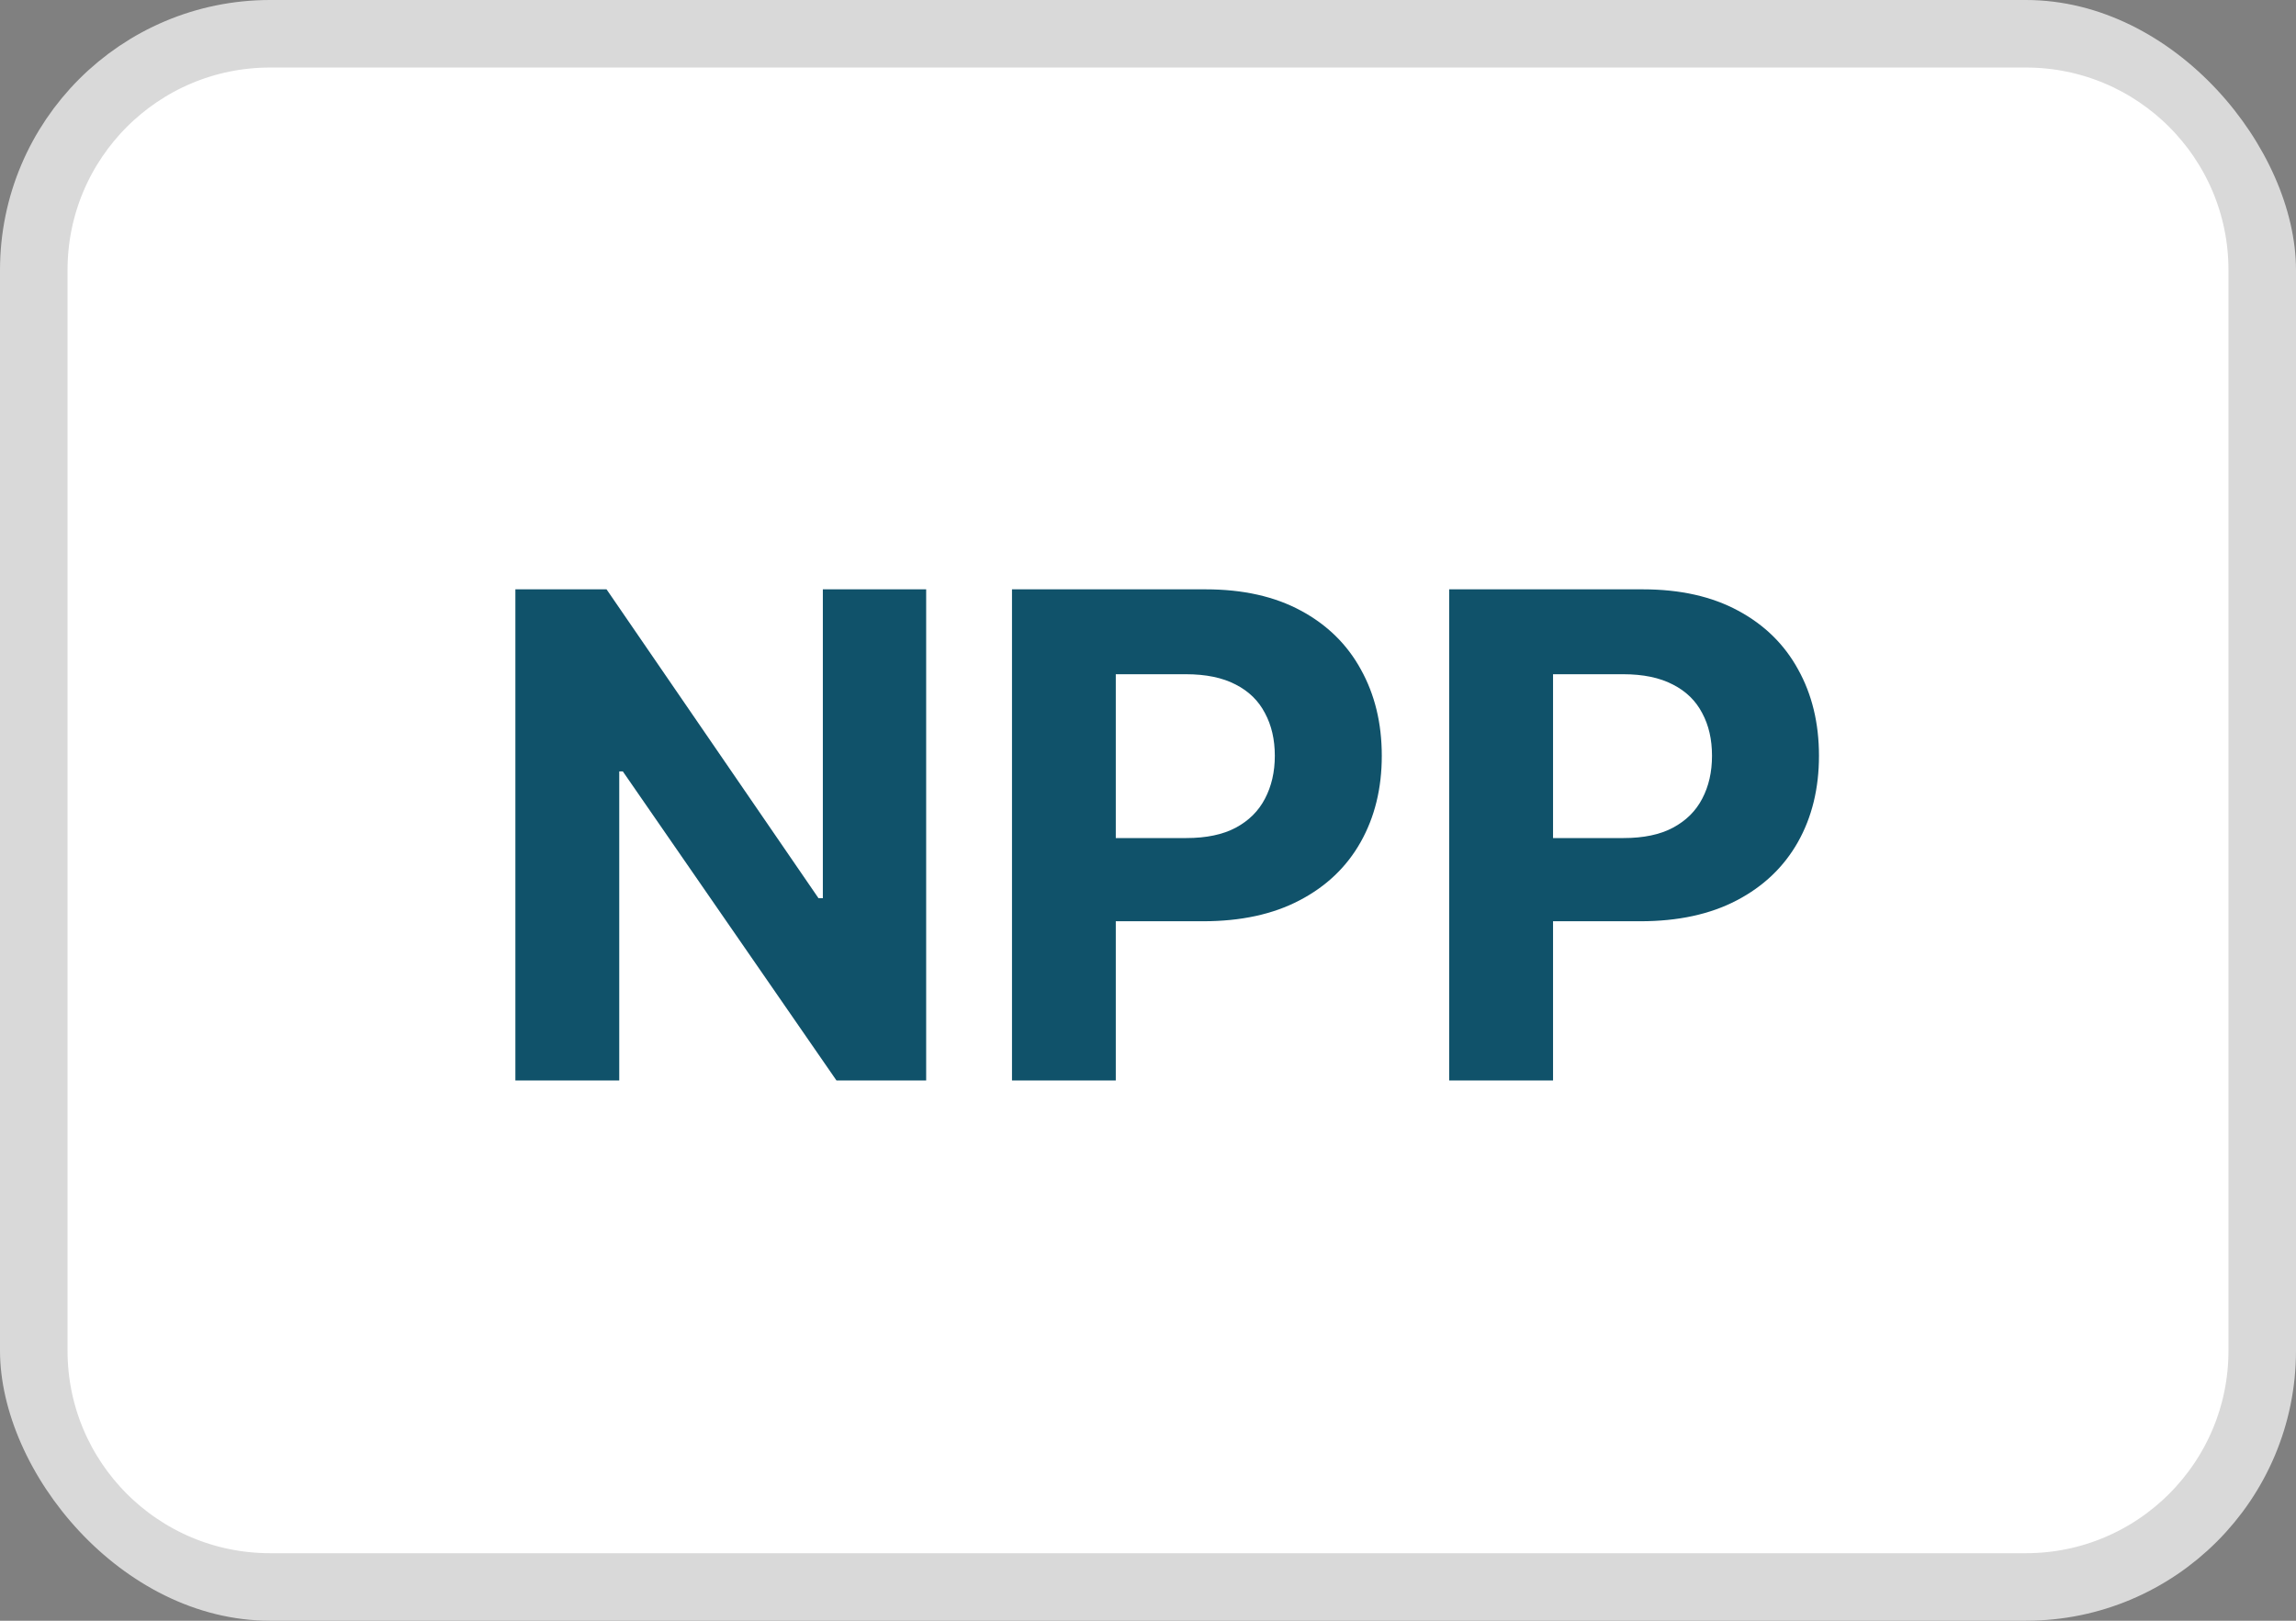 <svg width="34" height="24" viewBox="0 0 34 24" fill="none" xmlns="http://www.w3.org/2000/svg">
<rect x="0" y="0" width="34" height="24" fill="#808080" stroke="none"/>
<g clip-path="url(#clip0_1201_32661)">
<path d="M0.5 4C0.5 2.067 2.067 0.5 4 0.5H30C31.933 0.5 33.5 2.067 33.5 4V20C33.5 21.933 31.933 23.5 30 23.5H4C2.067 23.5 0.5 21.933 0.5 20V4Z" fill="white" stroke="#D9D9D9"/>
<path d="M13.715 8.727V16H12.387L9.223 11.423H9.17V16H7.632V8.727H8.982L12.121 13.301H12.185V8.727H13.715ZM14.986 16V8.727H17.855C18.407 8.727 18.877 8.833 19.265 9.043C19.653 9.252 19.949 9.542 20.152 9.913C20.358 10.283 20.462 10.709 20.462 11.192C20.462 11.675 20.357 12.101 20.149 12.47C19.941 12.839 19.639 13.127 19.243 13.333C18.85 13.539 18.375 13.642 17.816 13.642H15.987V12.41H17.567C17.863 12.41 18.107 12.359 18.299 12.257C18.493 12.153 18.637 12.01 18.732 11.827C18.829 11.643 18.878 11.431 18.878 11.192C18.878 10.95 18.829 10.74 18.732 10.56C18.637 10.377 18.493 10.236 18.299 10.137C18.105 10.035 17.858 9.984 17.56 9.984H16.523V16H14.986ZM21.46 16V8.727H24.329C24.881 8.727 25.351 8.833 25.739 9.043C26.128 9.252 26.424 9.542 26.627 9.913C26.833 10.283 26.936 10.709 26.936 11.192C26.936 11.675 26.832 12.101 26.624 12.47C26.415 12.839 26.113 13.127 25.718 13.333C25.325 13.539 24.849 13.642 24.291 13.642H22.462V12.41H24.042C24.338 12.41 24.582 12.359 24.773 12.257C24.968 12.153 25.112 12.01 25.207 11.827C25.304 11.643 25.352 11.431 25.352 11.192C25.352 10.95 25.304 10.74 25.207 10.56C25.112 10.377 24.968 10.236 24.773 10.137C24.579 10.035 24.333 9.984 24.035 9.984H22.998V16H21.46Z" fill="#10526A"/>
</g>
<defs>
<clipPath id="clip0_1201_32661">
<rect width="34" height="24" rx="4" fill="white"/>
</clipPath>
</defs>
</svg>
